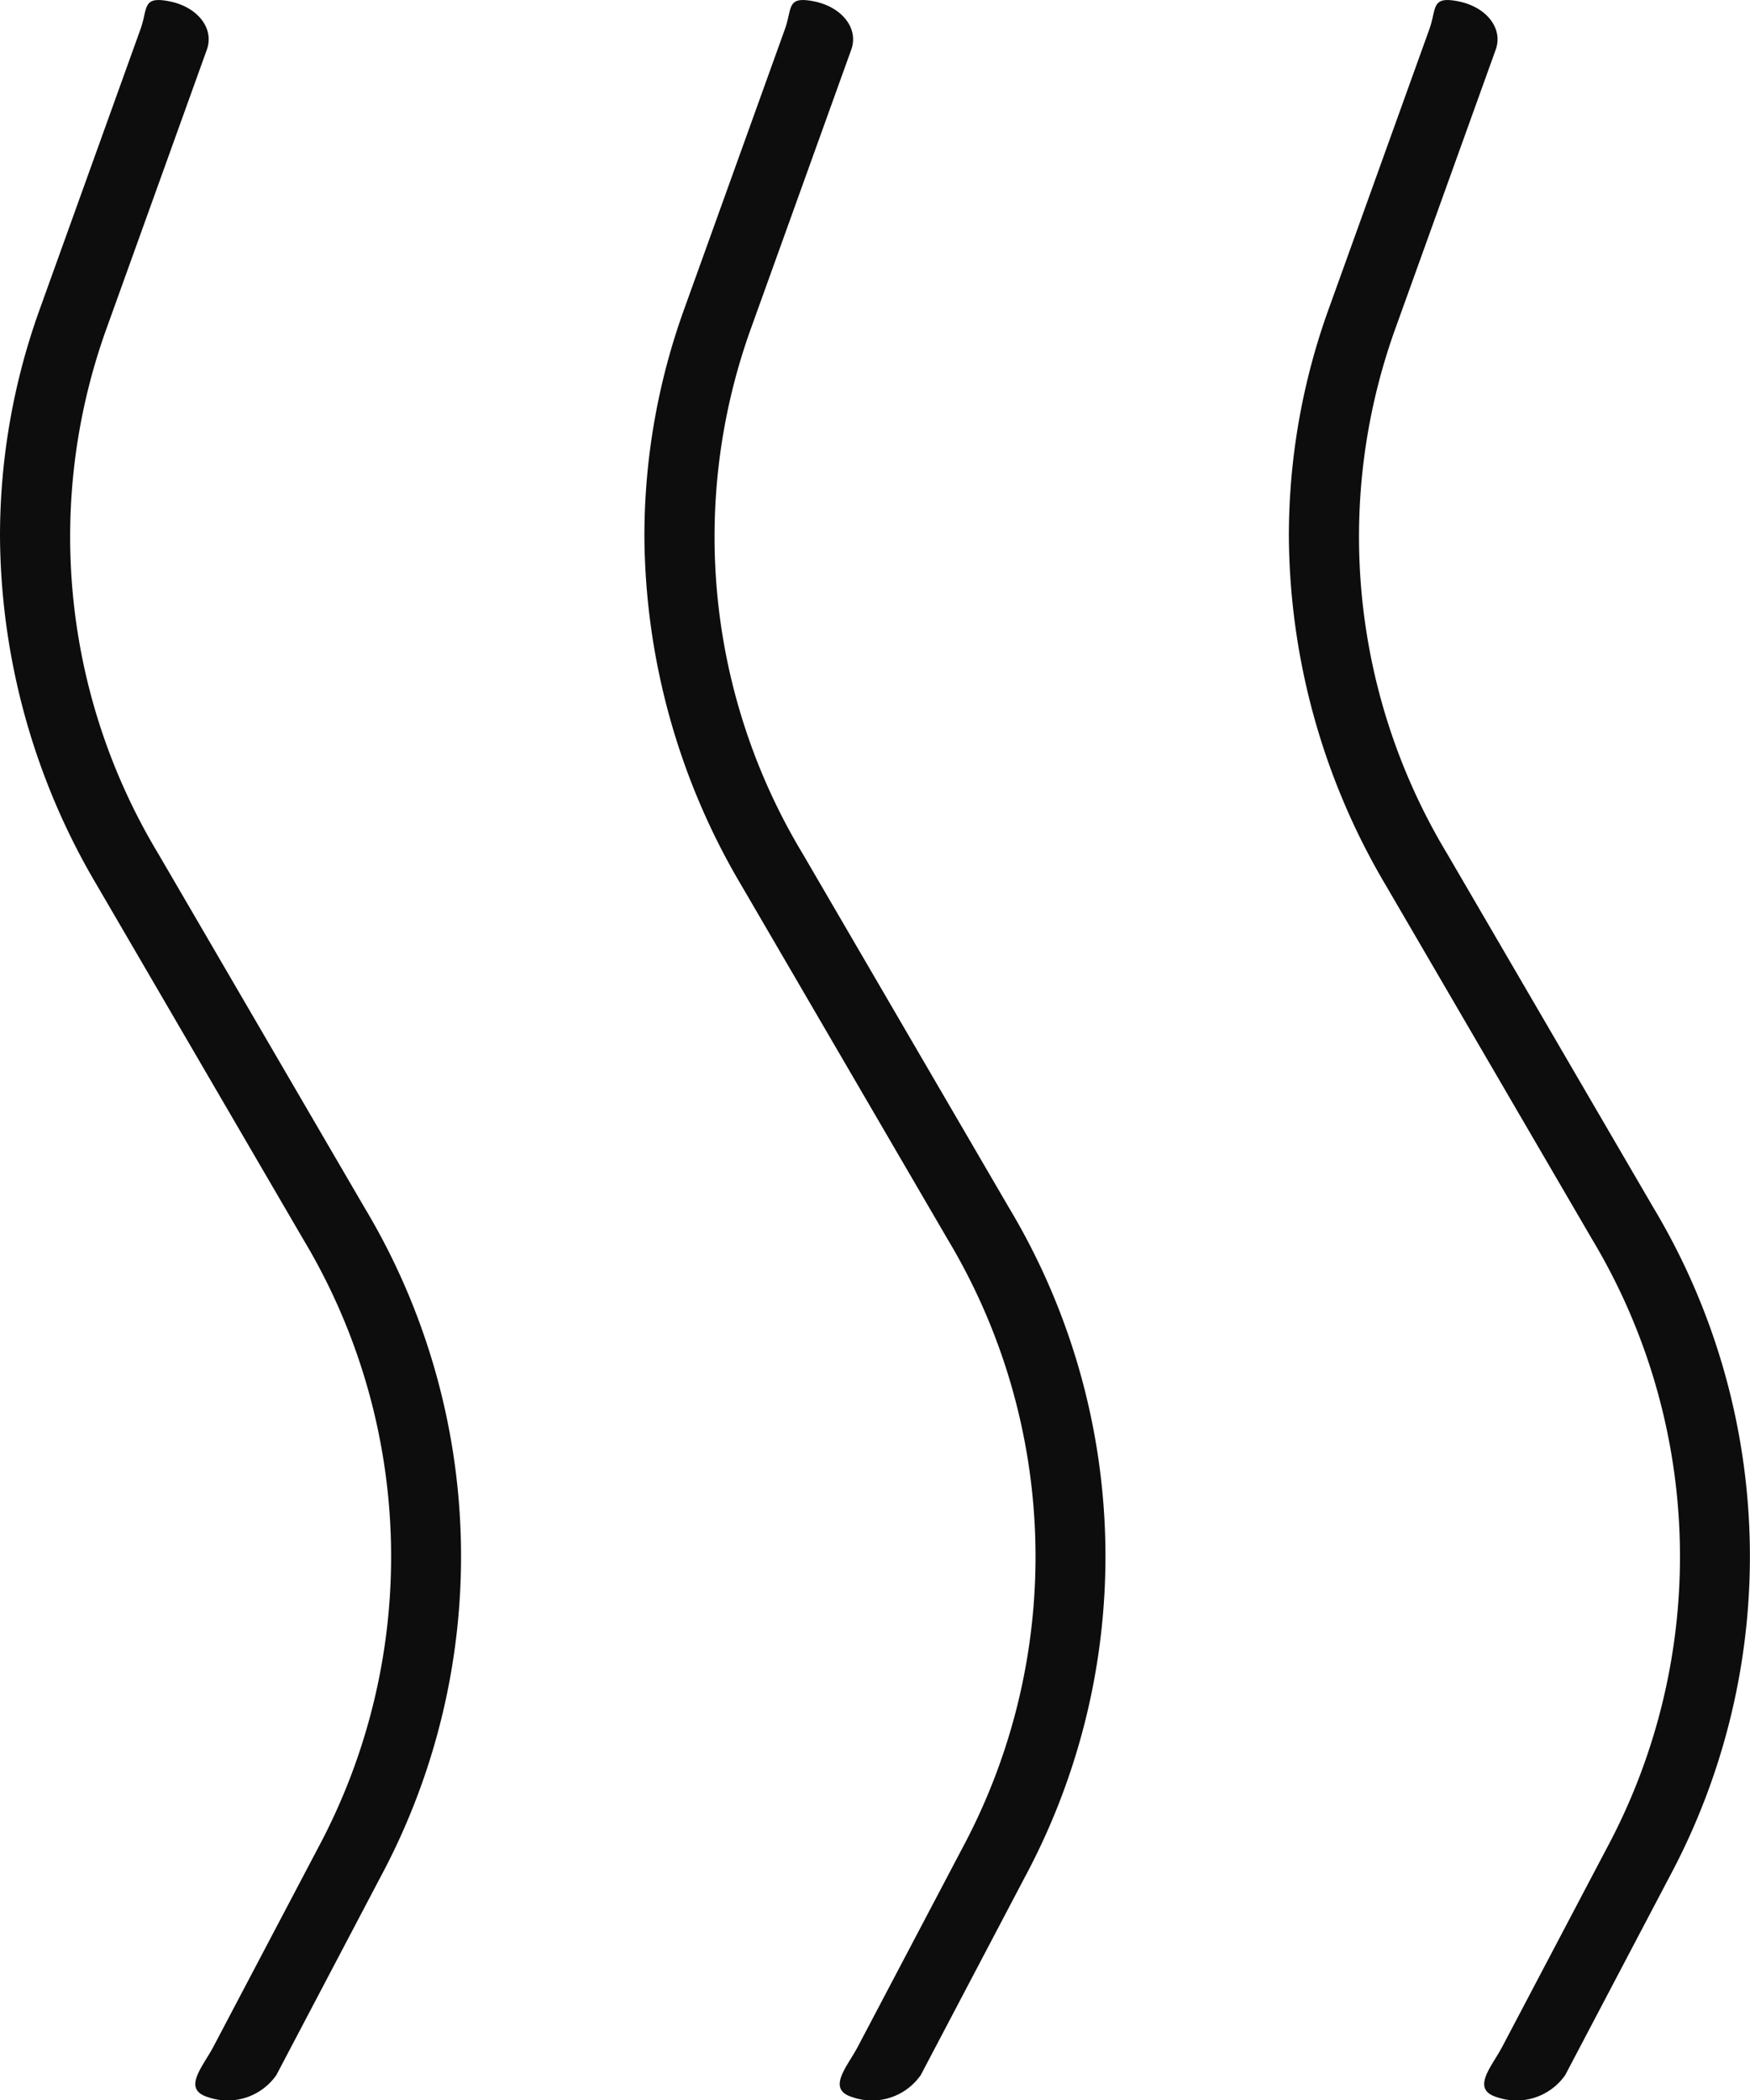 <svg xmlns="http://www.w3.org/2000/svg" width="34.739" height="41.687" viewBox="0 0 34.739 41.687">
  <g id="noun-waves-3692956" transform="translate(34.739 0) rotate(90)">
    <path id="Path_36672" data-name="Path 36672" d="M10.63,9.154a13.261,13.261,0,0,1-4.492-.789l-5.559-2c-.417-.15-.664-.026-.551-.582s.54-.886.958-.735l5.559,2A12.192,12.192,0,0,0,16.949,6.011l7.02-4.091A13.466,13.466,0,0,1,37.259,1.6l3.933,2.068a1.18,1.18,0,0,1,.44,1.352c-.159.535-.612.1-1.014-.108L36.686,2.842A12.249,12.249,0,0,0,24.6,3.135l-7.02,4.091A13.752,13.752,0,0,1,10.63,9.154Z" transform="translate(0 0)" fill="#0d0d0d"/>
    <path id="Path_36678" data-name="Path 36678" d="M10.63,9.154a13.261,13.261,0,0,1-4.492-.789l-5.559-2c-.417-.15-.664-.026-.551-.582s.54-.886.958-.735l5.559,2A12.192,12.192,0,0,0,16.949,6.011l7.02-4.091A13.466,13.466,0,0,1,37.259,1.6l3.933,2.068a1.18,1.18,0,0,1,.44,1.352c-.159.535-.612.1-1.014-.108L36.686,2.842A12.249,12.249,0,0,0,24.6,3.135l-7.02,4.091A13.752,13.752,0,0,1,10.63,9.154Z" transform="translate(0 12.793)" fill="#0d0d0d"/>
    <path id="Path_36679" data-name="Path 36679" d="M10.63,9.154a13.261,13.261,0,0,1-4.492-.789l-5.559-2c-.417-.15-.664-.026-.551-.582s.54-.886.958-.735l5.559,2A12.192,12.192,0,0,0,16.949,6.011l7.02-4.091A13.466,13.466,0,0,1,37.259,1.6l3.933,2.068a1.18,1.18,0,0,1,.44,1.352c-.159.535-.612.1-1.014-.108L36.686,2.842A12.249,12.249,0,0,0,24.6,3.135l-7.02,4.091A13.752,13.752,0,0,1,10.63,9.154Z" transform="translate(0 25.585)" fill="#0d0d0d"/>
  </g>
</svg>
